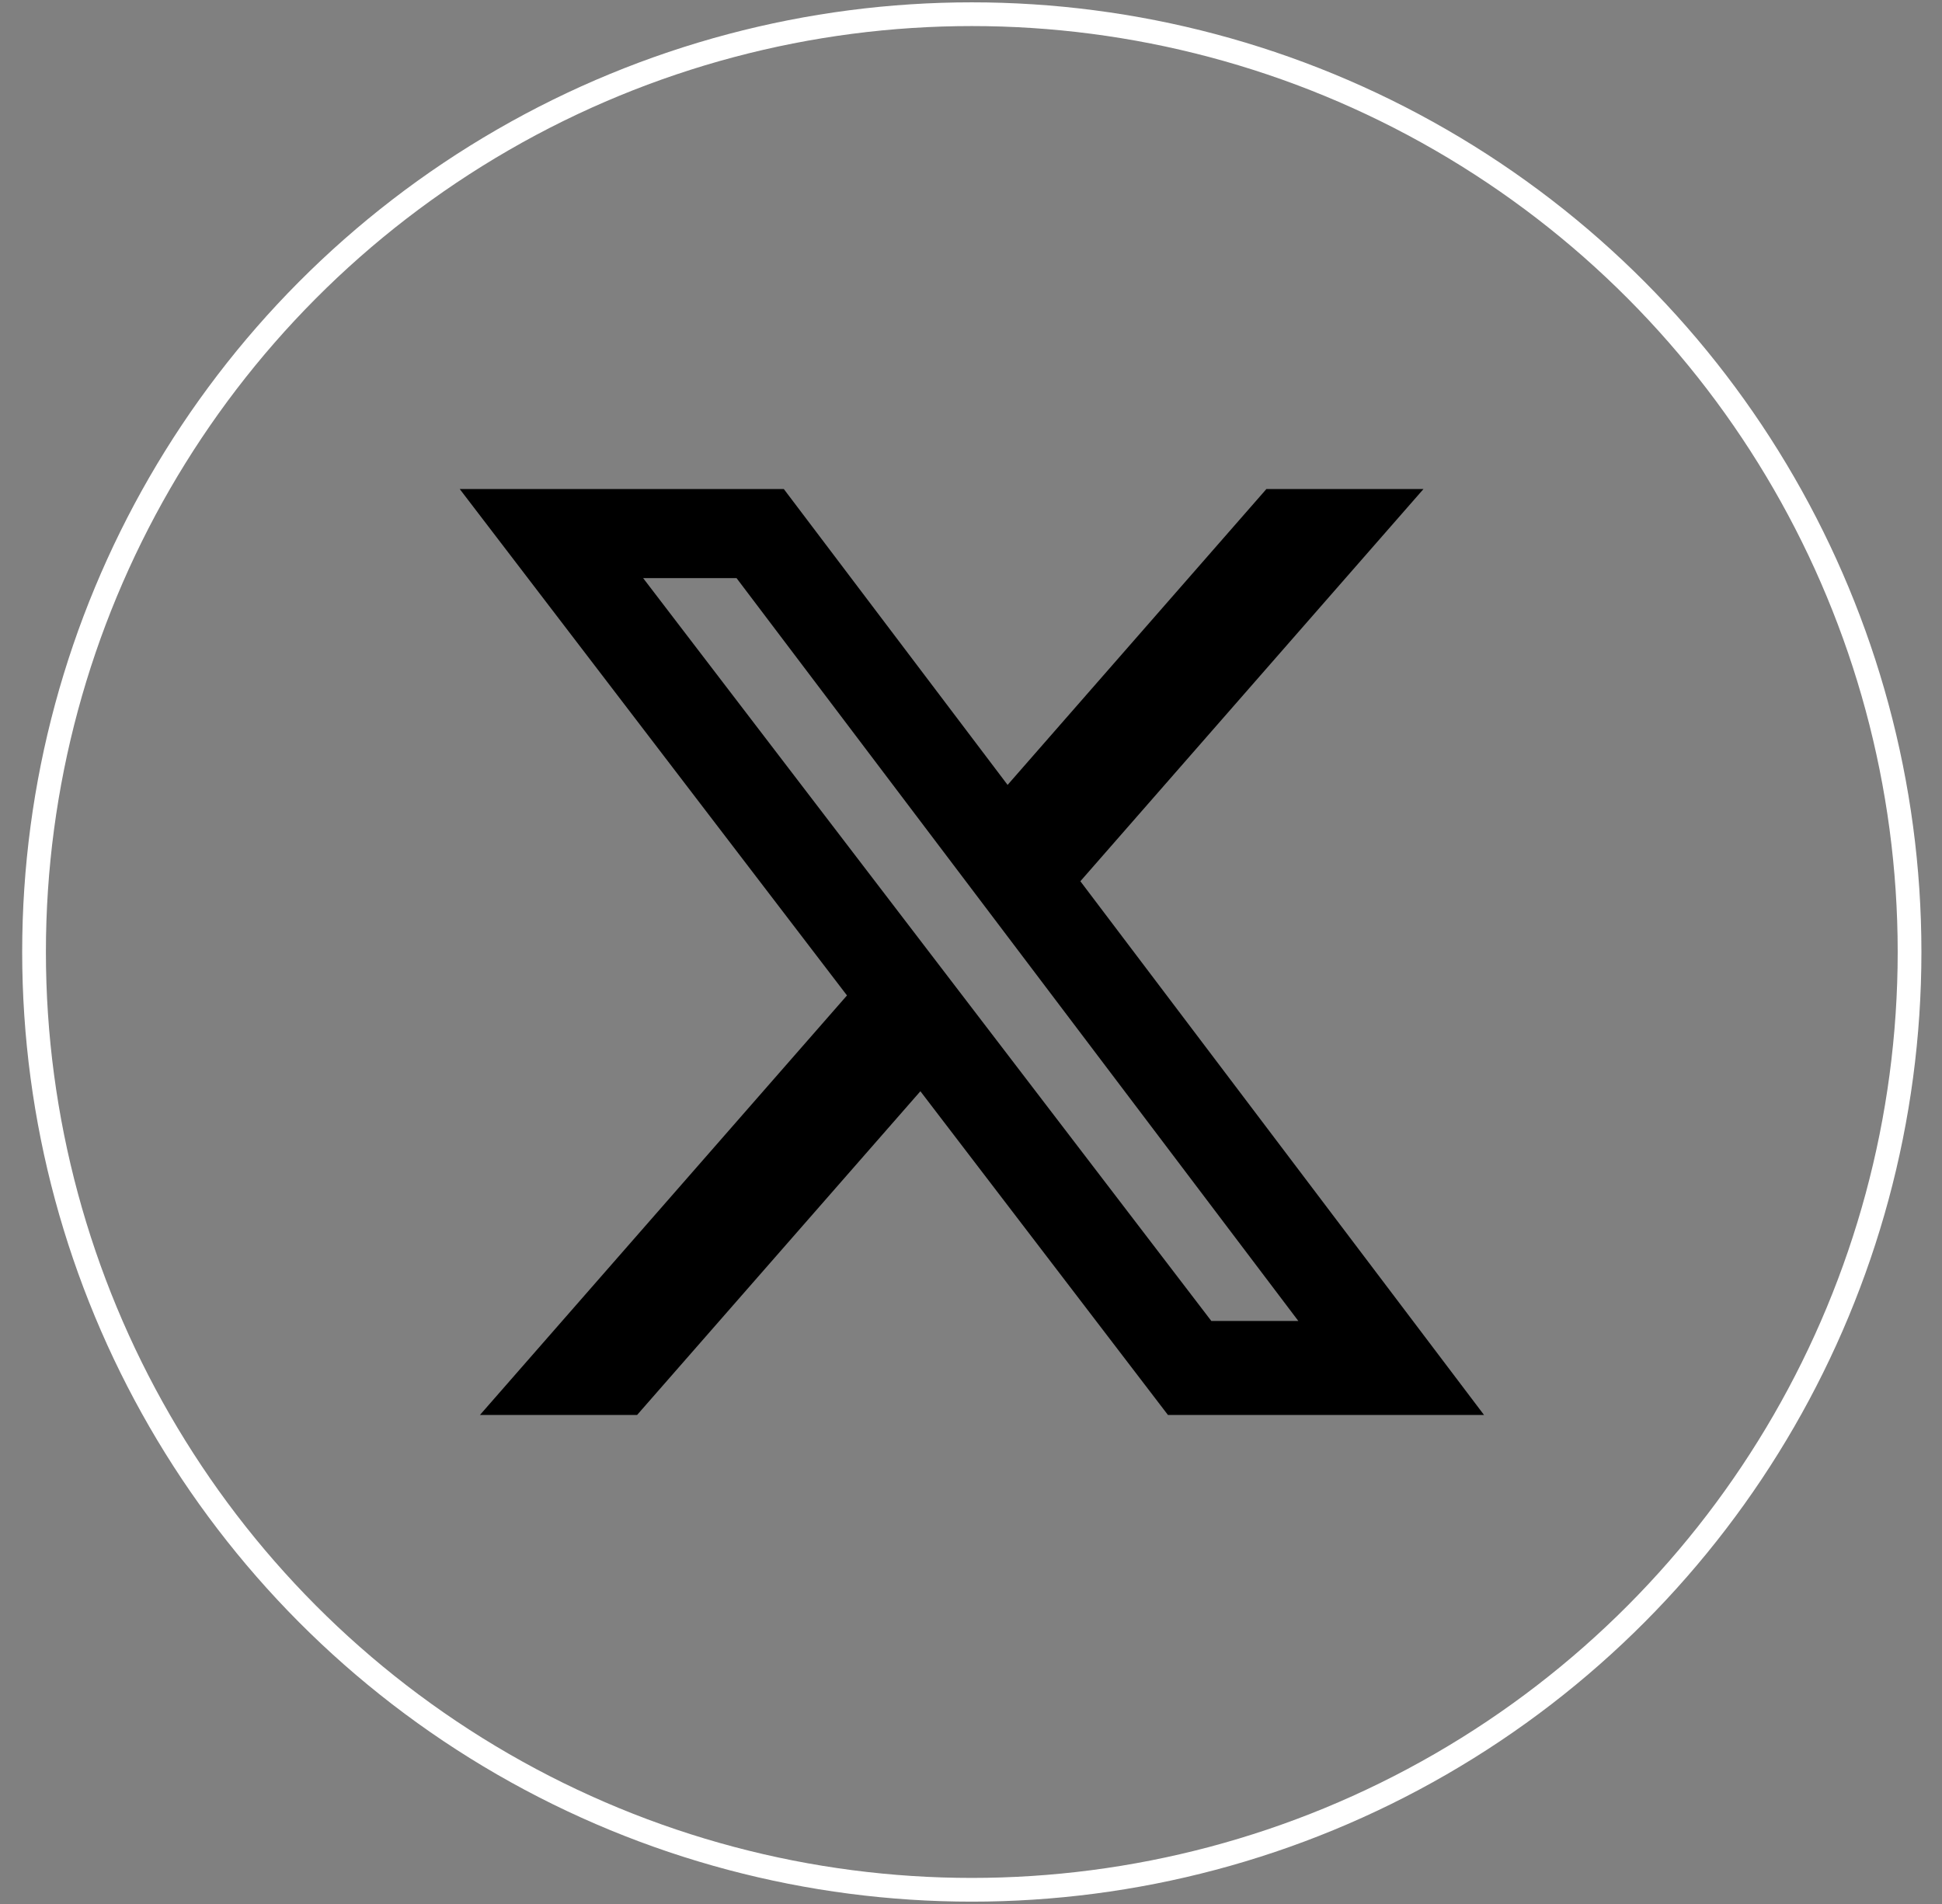 <svg width="51" height="50" viewBox="0 0 51 50" fill="none" xmlns="http://www.w3.org/2000/svg">
<rect x="0" y="0" width="51" height="50" fill="#808080" stroke="none"/>
<circle cx="25.521" cy="25" r="24.627" stroke="white" stroke-width="0.623"/>
<path d="M33.258 12.842H37.383L28.372 23.142L38.973 37.158H30.672L24.171 28.657L16.731 37.158H12.604L22.243 26.141L12.073 12.842H20.584L26.461 20.612L33.258 12.842ZM31.811 34.689H34.096L19.343 15.182H16.89L31.811 34.689Z" fill="black"/>
</svg>
